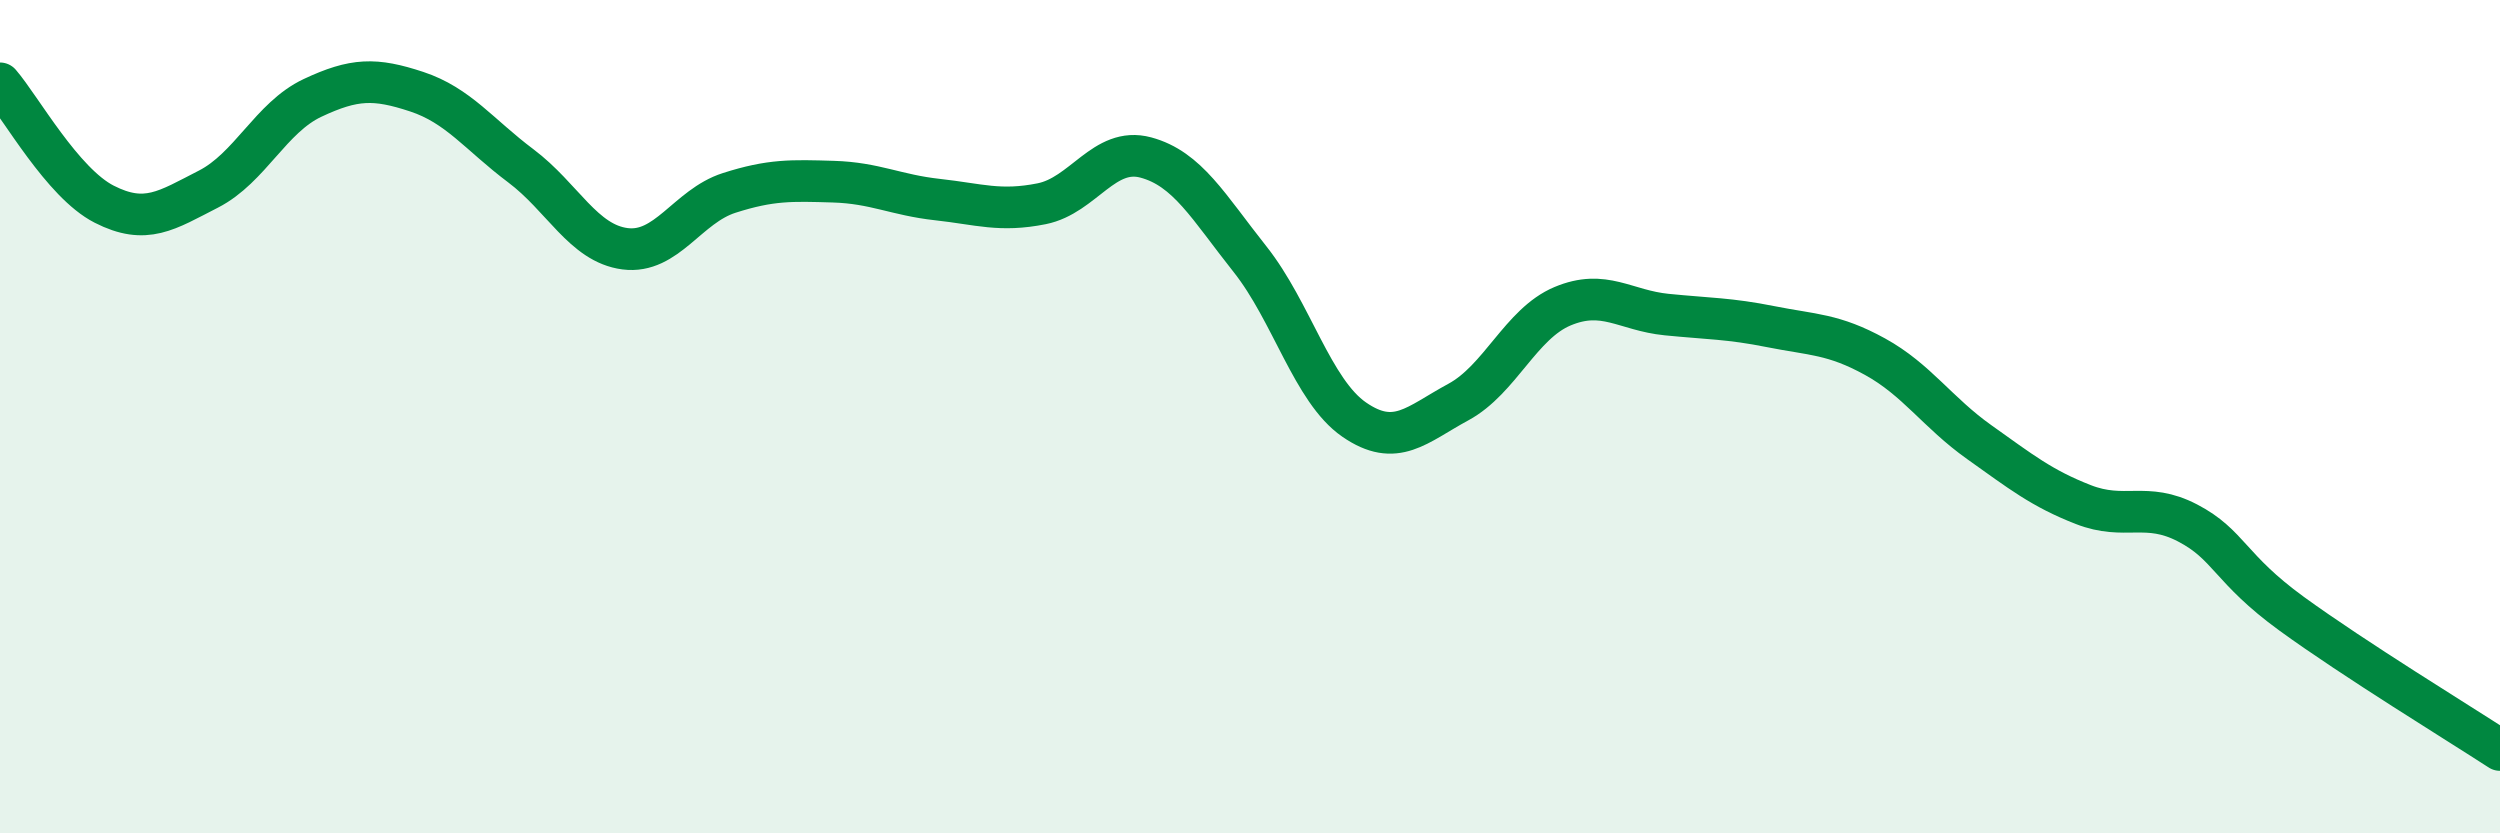 
    <svg width="60" height="20" viewBox="0 0 60 20" xmlns="http://www.w3.org/2000/svg">
      <path
        d="M 0,2 C 0.5,2.58 1.5,4.39 2.5,4.9 C 3.5,5.41 4,5.05 5,4.54 C 6,4.03 6.5,2.82 7.5,2.35 C 8.5,1.88 9,1.87 10,2.2 C 11,2.53 11.5,3.23 12.5,3.98 C 13.5,4.73 14,5.84 15,5.97 C 16,6.1 16.5,4.95 17.5,4.63 C 18.5,4.31 19,4.33 20,4.36 C 21,4.39 21.5,4.68 22.5,4.79 C 23.5,4.9 24,5.09 25,4.89 C 26,4.69 26.5,3.51 27.5,3.78 C 28.5,4.05 29,4.96 30,6.22 C 31,7.48 31.5,9.38 32.5,10.07 C 33.5,10.76 34,10.19 35,9.65 C 36,9.11 36.5,7.77 37.5,7.35 C 38.5,6.93 39,7.45 40,7.55 C 41,7.65 41.5,7.64 42.5,7.84 C 43.5,8.04 44,8.01 45,8.56 C 46,9.11 46.5,9.9 47.5,10.61 C 48.5,11.32 49,11.72 50,12.11 C 51,12.5 51.5,12.03 52.5,12.55 C 53.5,13.07 53.5,13.64 55,14.73 C 56.5,15.82 59,17.35 60,18L60 20L0 20Z"
        fill="#008740"
        opacity="0.1"
        stroke-linecap="round"
        stroke-linejoin="round"
      />
      <path
        d="M 0,2 C 0.5,2.58 1.5,4.39 2.5,4.9 C 3.5,5.41 4,5.05 5,4.54 C 6,4.03 6.5,2.82 7.5,2.35 C 8.5,1.88 9,1.87 10,2.2 C 11,2.53 11.5,3.23 12.5,3.98 C 13.5,4.73 14,5.84 15,5.97 C 16,6.1 16.5,4.95 17.5,4.63 C 18.5,4.31 19,4.33 20,4.36 C 21,4.39 21.5,4.68 22.5,4.79 C 23.5,4.9 24,5.09 25,4.89 C 26,4.69 26.5,3.51 27.5,3.78 C 28.5,4.05 29,4.96 30,6.22 C 31,7.48 31.5,9.38 32.5,10.07 C 33.5,10.76 34,10.19 35,9.65 C 36,9.11 36.5,7.77 37.5,7.35 C 38.5,6.93 39,7.45 40,7.55 C 41,7.65 41.5,7.64 42.5,7.84 C 43.5,8.04 44,8.01 45,8.56 C 46,9.11 46.5,9.9 47.5,10.61 C 48.5,11.32 49,11.72 50,12.11 C 51,12.5 51.5,12.03 52.5,12.55 C 53.5,13.07 53.5,13.64 55,14.73 C 56.5,15.82 59,17.35 60,18"
        stroke="#008740"
        stroke-width="1"
        fill="none"
        stroke-linecap="round"
        stroke-linejoin="round"
      />
    </svg>
  